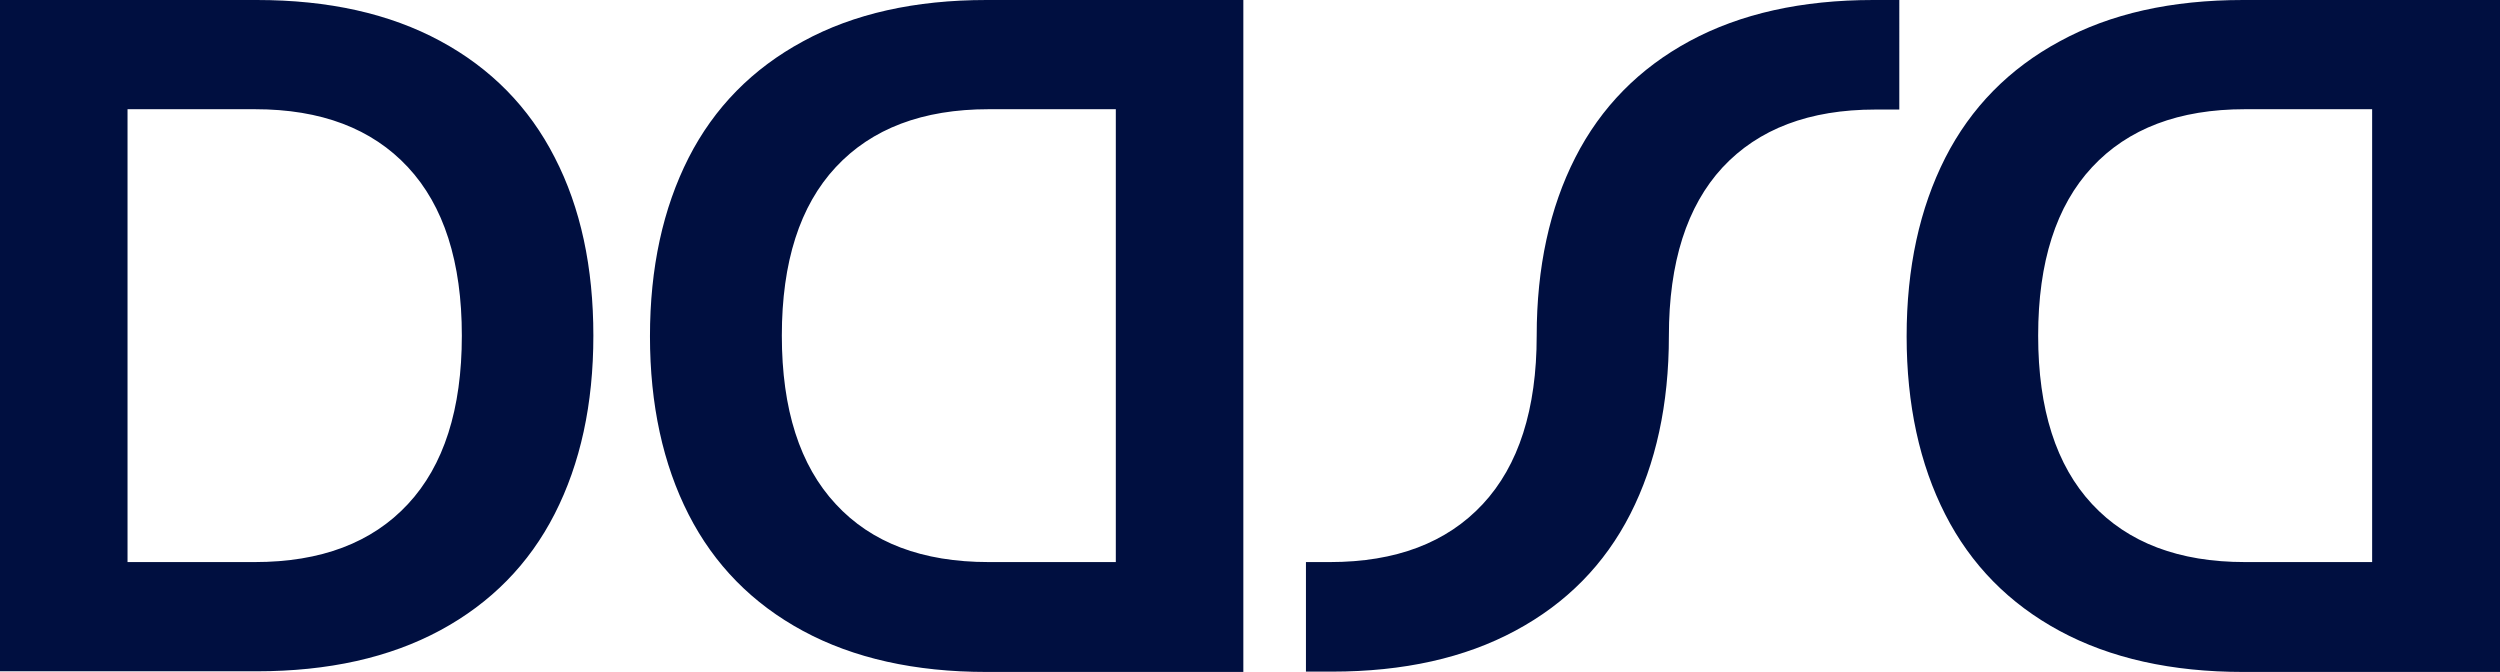<?xml version="1.0" encoding="UTF-8"?> <!-- Generator: Adobe Illustrator 26.0.3, SVG Export Plug-In . SVG Version: 6.00 Build 0) --> <svg xmlns="http://www.w3.org/2000/svg" xmlns:xlink="http://www.w3.org/1999/xlink" version="1.1" id="Layer_1" x="0px" y="0px" viewBox="0 0 750.8 201.8" style="enable-background:new 0 0 750.8 201.8;" xml:space="preserve"> <style type="text/css"> .st0{fill:#000F40;} </style> <g> <path class="st0" d="M673.7,0h77.1v201.8h-77.1c-21.5,0-39.9-4.1-55.1-12.3c-15.2-8.2-26.7-19.9-34.4-35s-11.6-33-11.6-53.5 c0-20.6,3.9-38.4,11.6-53.6c7.7-15.1,19.2-26.8,34.4-35C633.8,4.1,652.1,0,673.7,0z M674.2,168.8h38.2v-136h-38.2 c-19.8,0-35.1,5.8-45.9,17.4c-10.8,11.6-16.2,28.5-16.2,50.6s5.4,39,16.2,50.6C639.1,163,654.4,168.8,674.2,168.8L674.2,168.8z M489.6,154.4c7.7-15.1,11.6-33,11.6-53.5c0-22.1,5.4-39,16.1-50.6c10.8-11.6,26.1-17.4,45.9-17.4h7.2V0h-7.8 c-21.5,0-39.9,4.1-55.1,12.3c-15.2,8.2-26.7,19.9-34.4,35c-7.7,15.1-11.6,33-11.6,53.5c0,22.1-5.4,39-16.2,50.6 c-10.8,11.6-26.1,17.4-45.9,17.4h-7.2v32.9h7.8c21.5,0,39.9-4.1,55.1-12.3C470.4,181.2,481.9,169.5,489.6,154.4z M296.3,0h77.1 v201.8h-77.1c-21.5,0-39.9-4.1-55.1-12.3c-15.2-8.2-26.7-19.9-34.4-35c-7.7-15.1-11.6-33-11.6-53.5c0-20.6,3.9-38.4,11.6-53.6 c7.7-15.1,19.2-26.8,34.4-35C256.4,4.1,274.8,0,296.3,0z M296.9,168.8h38.2v-136h-38.2c-19.8,0-35.1,5.8-45.9,17.4 c-10.8,11.6-16.2,28.5-16.2,50.6s5.4,39,16.2,50.6C261.7,163,277,168.8,296.9,168.8L296.9,168.8z M132.2,12.3 c15.2,8.2,26.7,19.9,34.4,35c7.8,15.1,11.6,33,11.6,53.5c0,20.6-3.9,38.4-11.6,53.5c-7.7,15.1-19.2,26.8-34.4,35 s-33.6,12.3-55.1,12.3H0V0h77.1C98.7,0,117,4.1,132.2,12.3z M122.5,151.4c10.8-11.6,16.2-28.5,16.2-50.6s-5.4-39-16.2-50.6 S96.4,32.8,76.6,32.8H38.3v136h38.2C96.4,168.8,111.7,163,122.5,151.4L122.5,151.4z"></path> </g> </svg> 